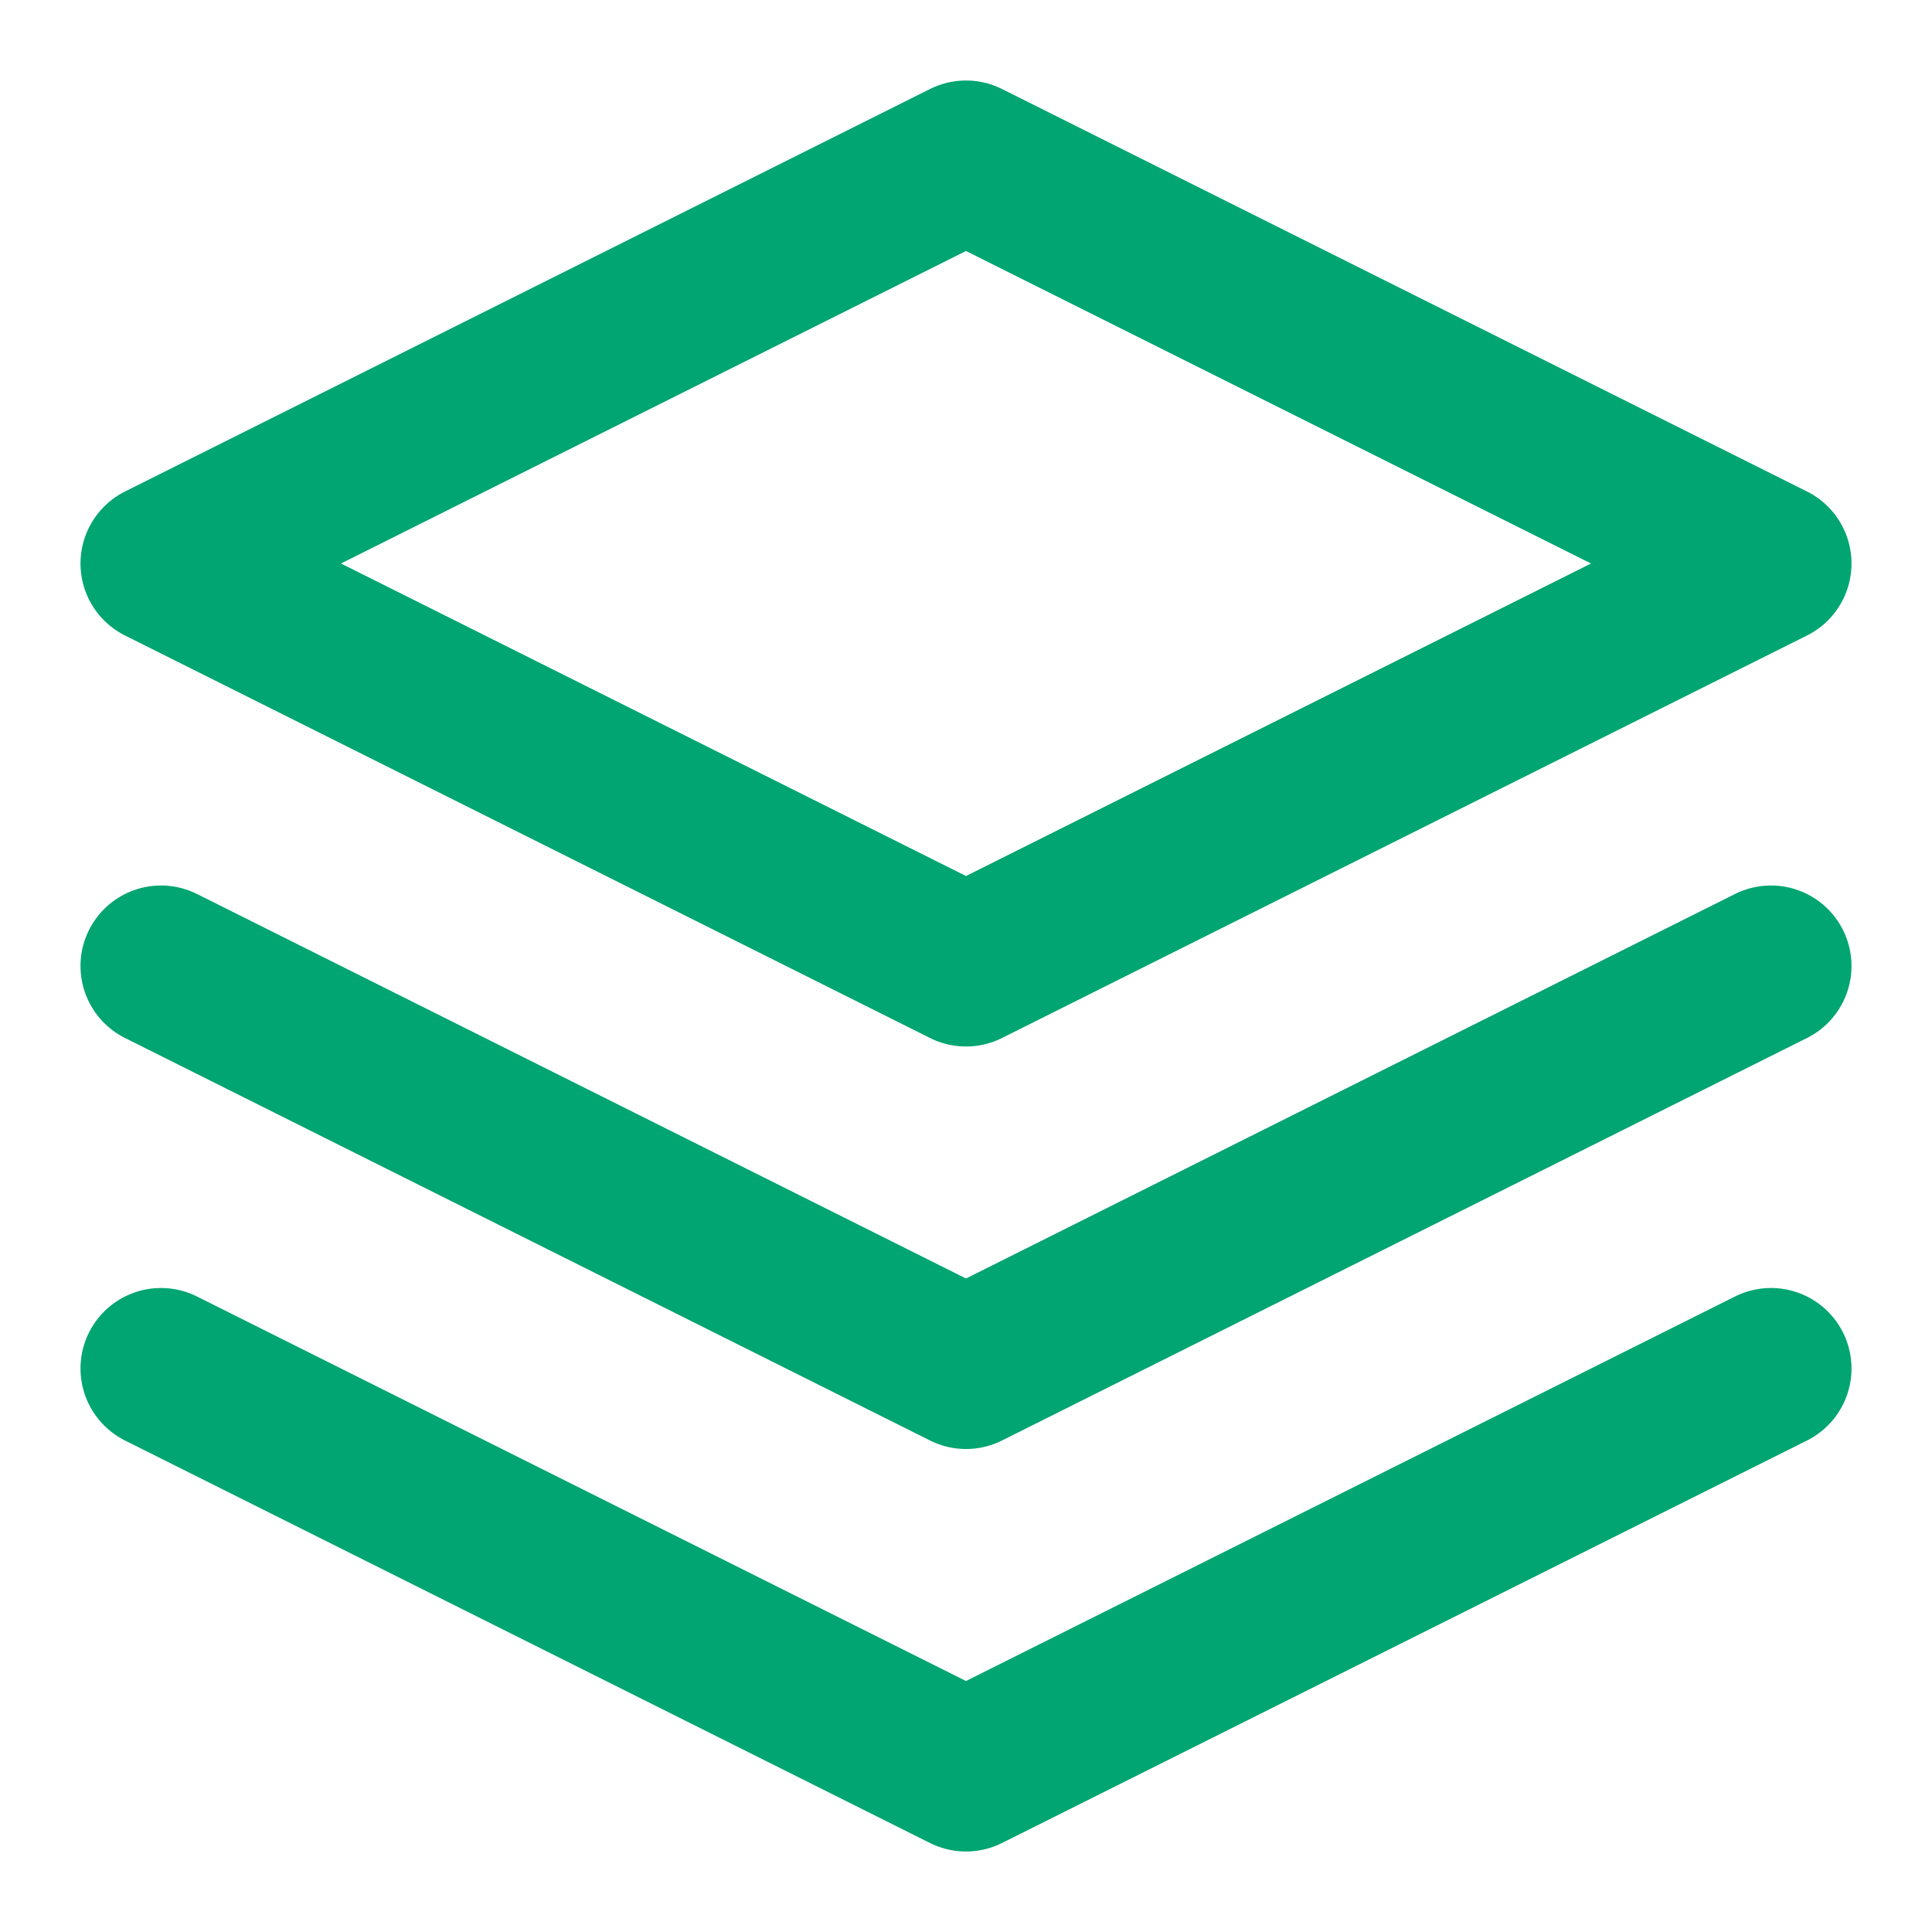 <svg width="24" height="24" viewBox="0 0 24 24" fill="none" xmlns="http://www.w3.org/2000/svg">
<path d="M12 2L2 7L12 12L22 7L12 2Z" stroke="#00A571" stroke-width="2" stroke-linecap="round" stroke-linejoin="round"/>
<path d="M2 17L12 22L22 17" stroke="#00A571" stroke-width="2" stroke-linecap="round" stroke-linejoin="round"/>
<path d="M2 12L12 17L22 12" stroke="#00A571" stroke-width="2" stroke-linecap="round" stroke-linejoin="round"/>
</svg>
